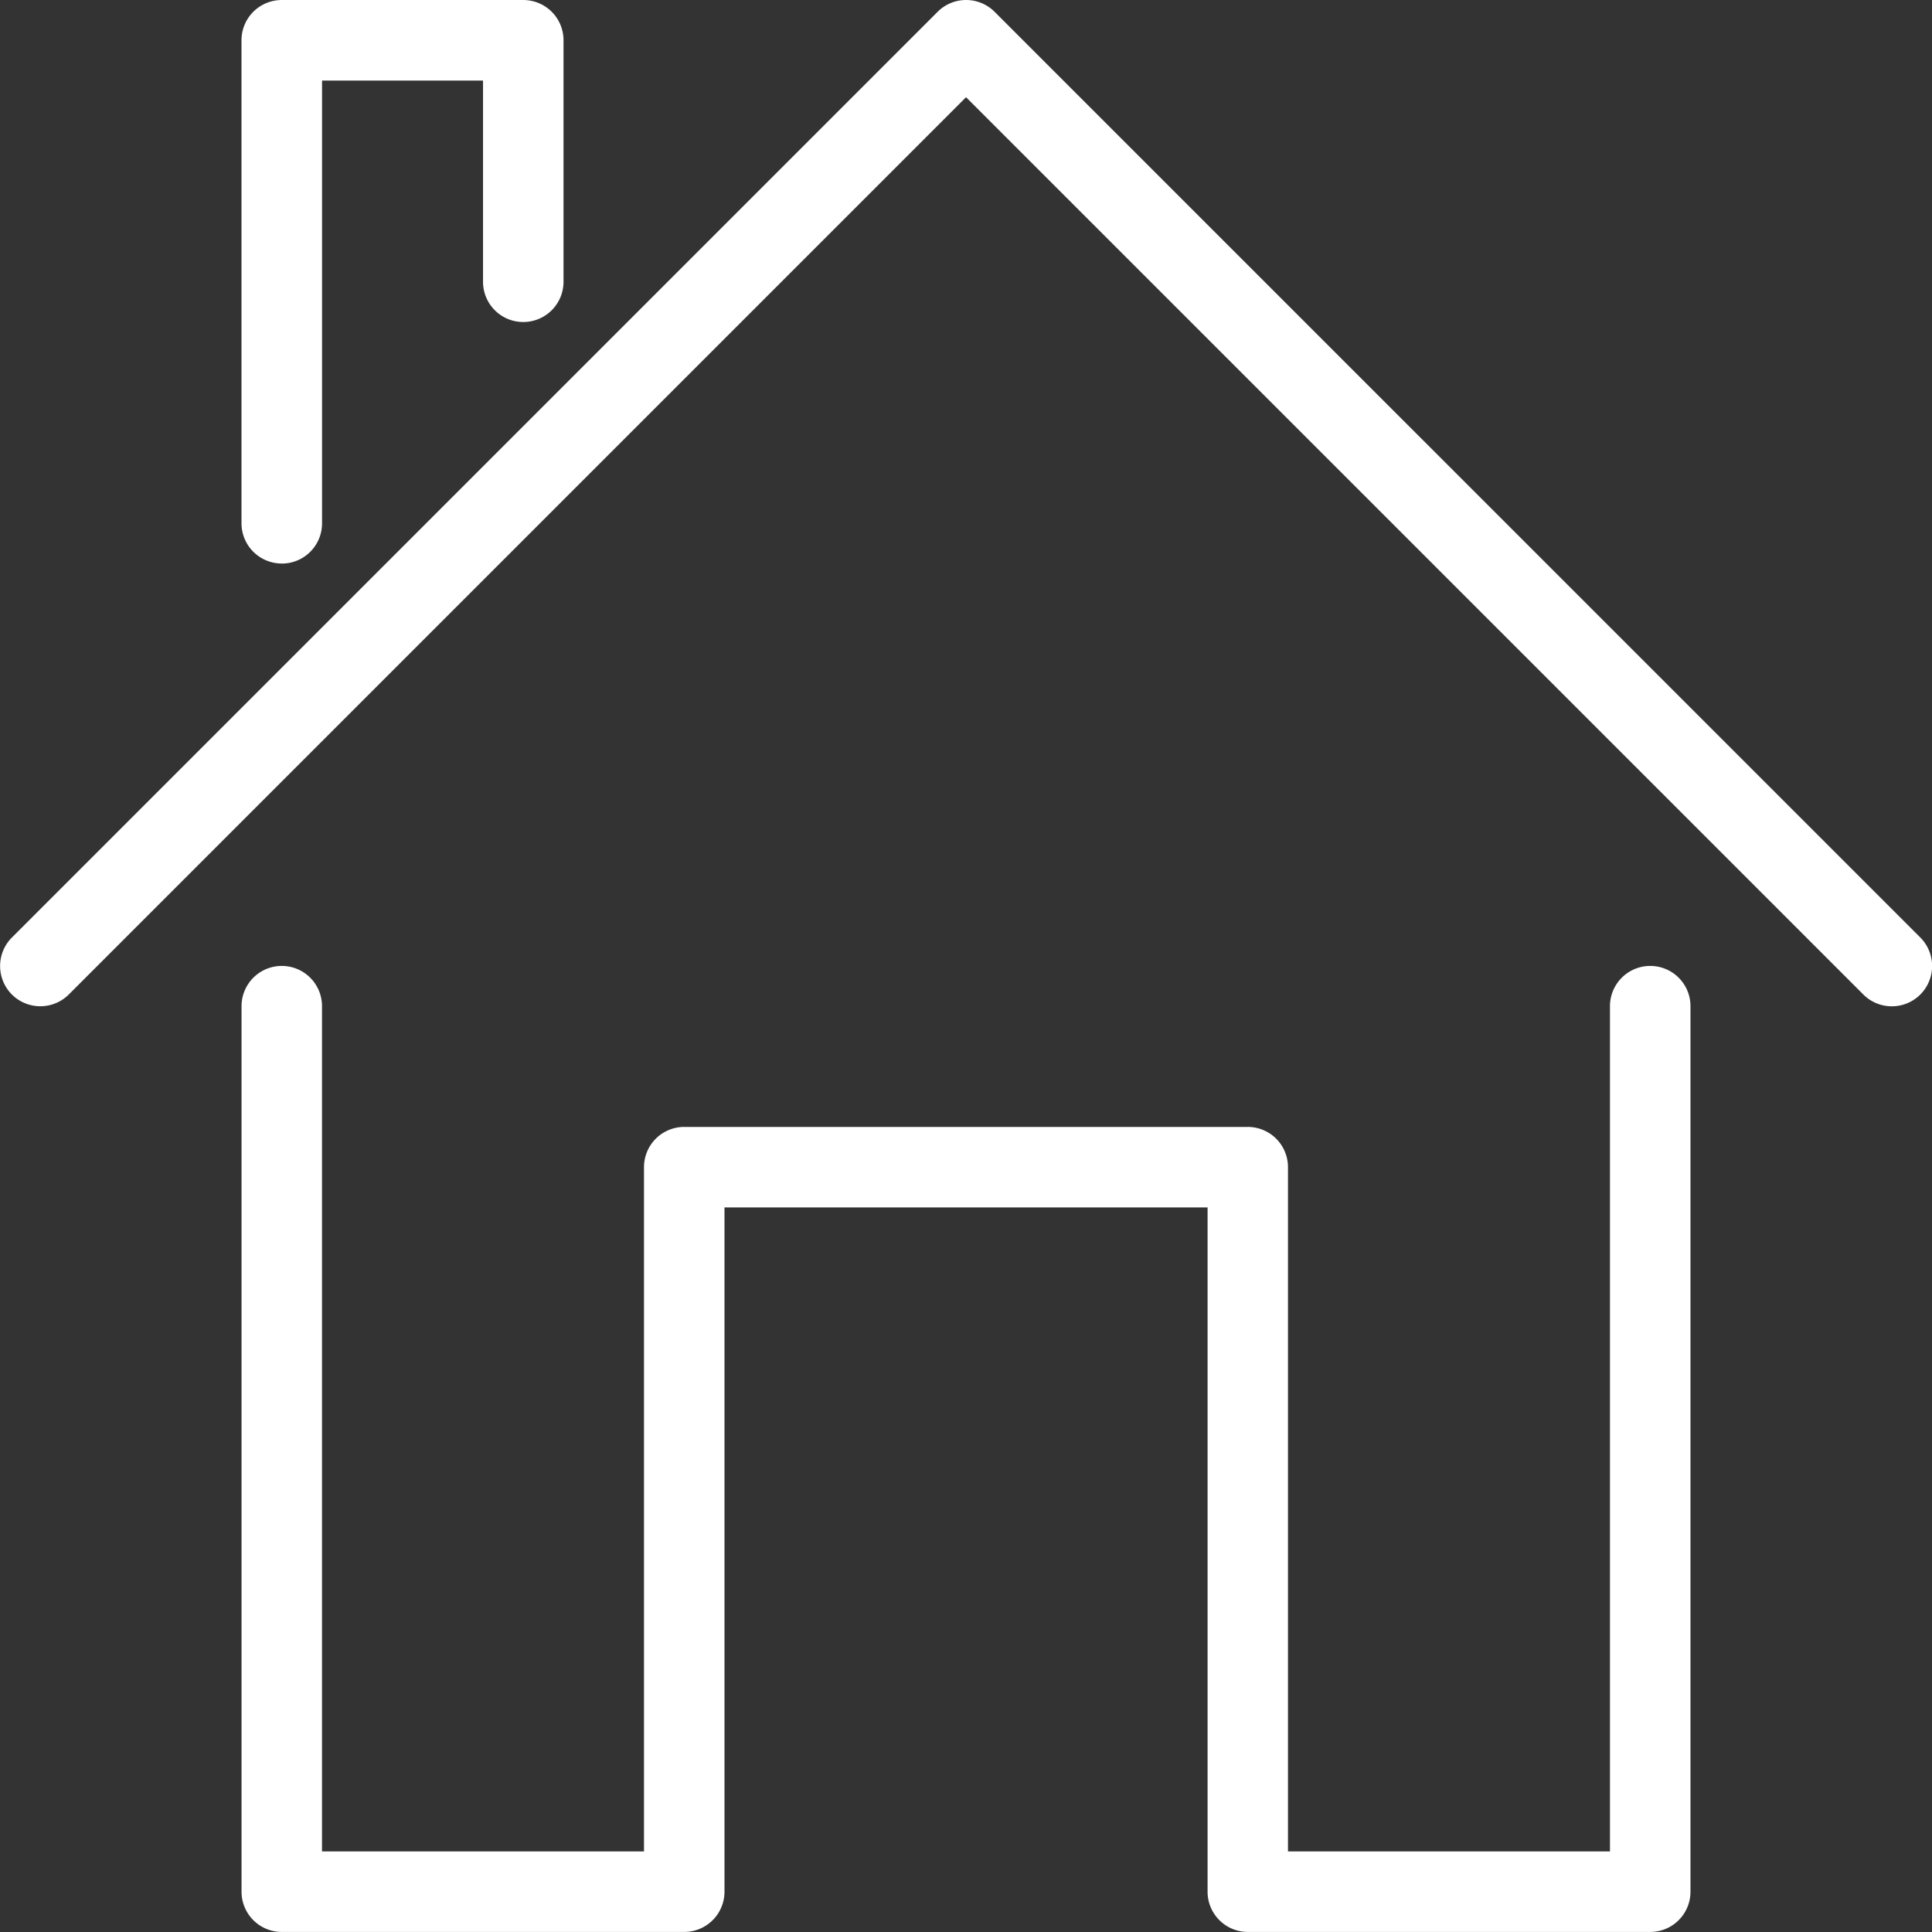 <svg xmlns="http://www.w3.org/2000/svg" width="94.095" height="94.096" viewBox="0 0 94.095 94.096">
  <rect x="0" y="0" width="94.095" height="94.096" fill="#333333" stroke="none"/>
  <g id="Group_2" data-name="Group 2" transform="translate(-62.415 906.392)">
    <path id="path48" d="M154.552-857.382a1.952,1.952,0,0,1-1.387-.575l-43.7-43.7-43.7,43.7a1.963,1.963,0,0,1-2.772,0,1.964,1.964,0,0,1,0-2.773l45.088-45.088a1.962,1.962,0,0,1,2.773,0l45.089,45.088a1.967,1.967,0,0,1,0,2.773,1.961,1.961,0,0,1-1.387.575" fill="#fff"/>
    <path id="path50" d="M142.789-812.3h-19.6a1.96,1.96,0,0,1-1.961-1.96v-33.327H97.7v33.327a1.96,1.96,0,0,1-1.961,1.96h-19.6a1.959,1.959,0,0,1-1.96-1.96v-43.127a1.96,1.96,0,0,1,1.96-1.961,1.96,1.96,0,0,1,1.959,1.961v41.165H93.78v-33.325a1.959,1.959,0,0,1,1.959-1.96h27.445a1.96,1.96,0,0,1,1.96,1.96v33.325h15.682v-41.165a1.961,1.961,0,0,1,1.961-1.961,1.96,1.96,0,0,1,1.96,1.961v43.127a1.959,1.959,0,0,1-1.96,1.96" fill="#fff"/>
    <path id="path52" d="M76.137-878.947a1.96,1.96,0,0,1-1.96-1.96v-23.524a1.959,1.959,0,0,1,1.96-1.96H87.9a1.958,1.958,0,0,1,1.96,1.96v11.763a1.959,1.959,0,0,1-1.96,1.959,1.959,1.959,0,0,1-1.96-1.959v-9.8H78.1v21.564a1.96,1.96,0,0,1-1.959,1.96" fill="#fff"/>
  </g>
</svg>
